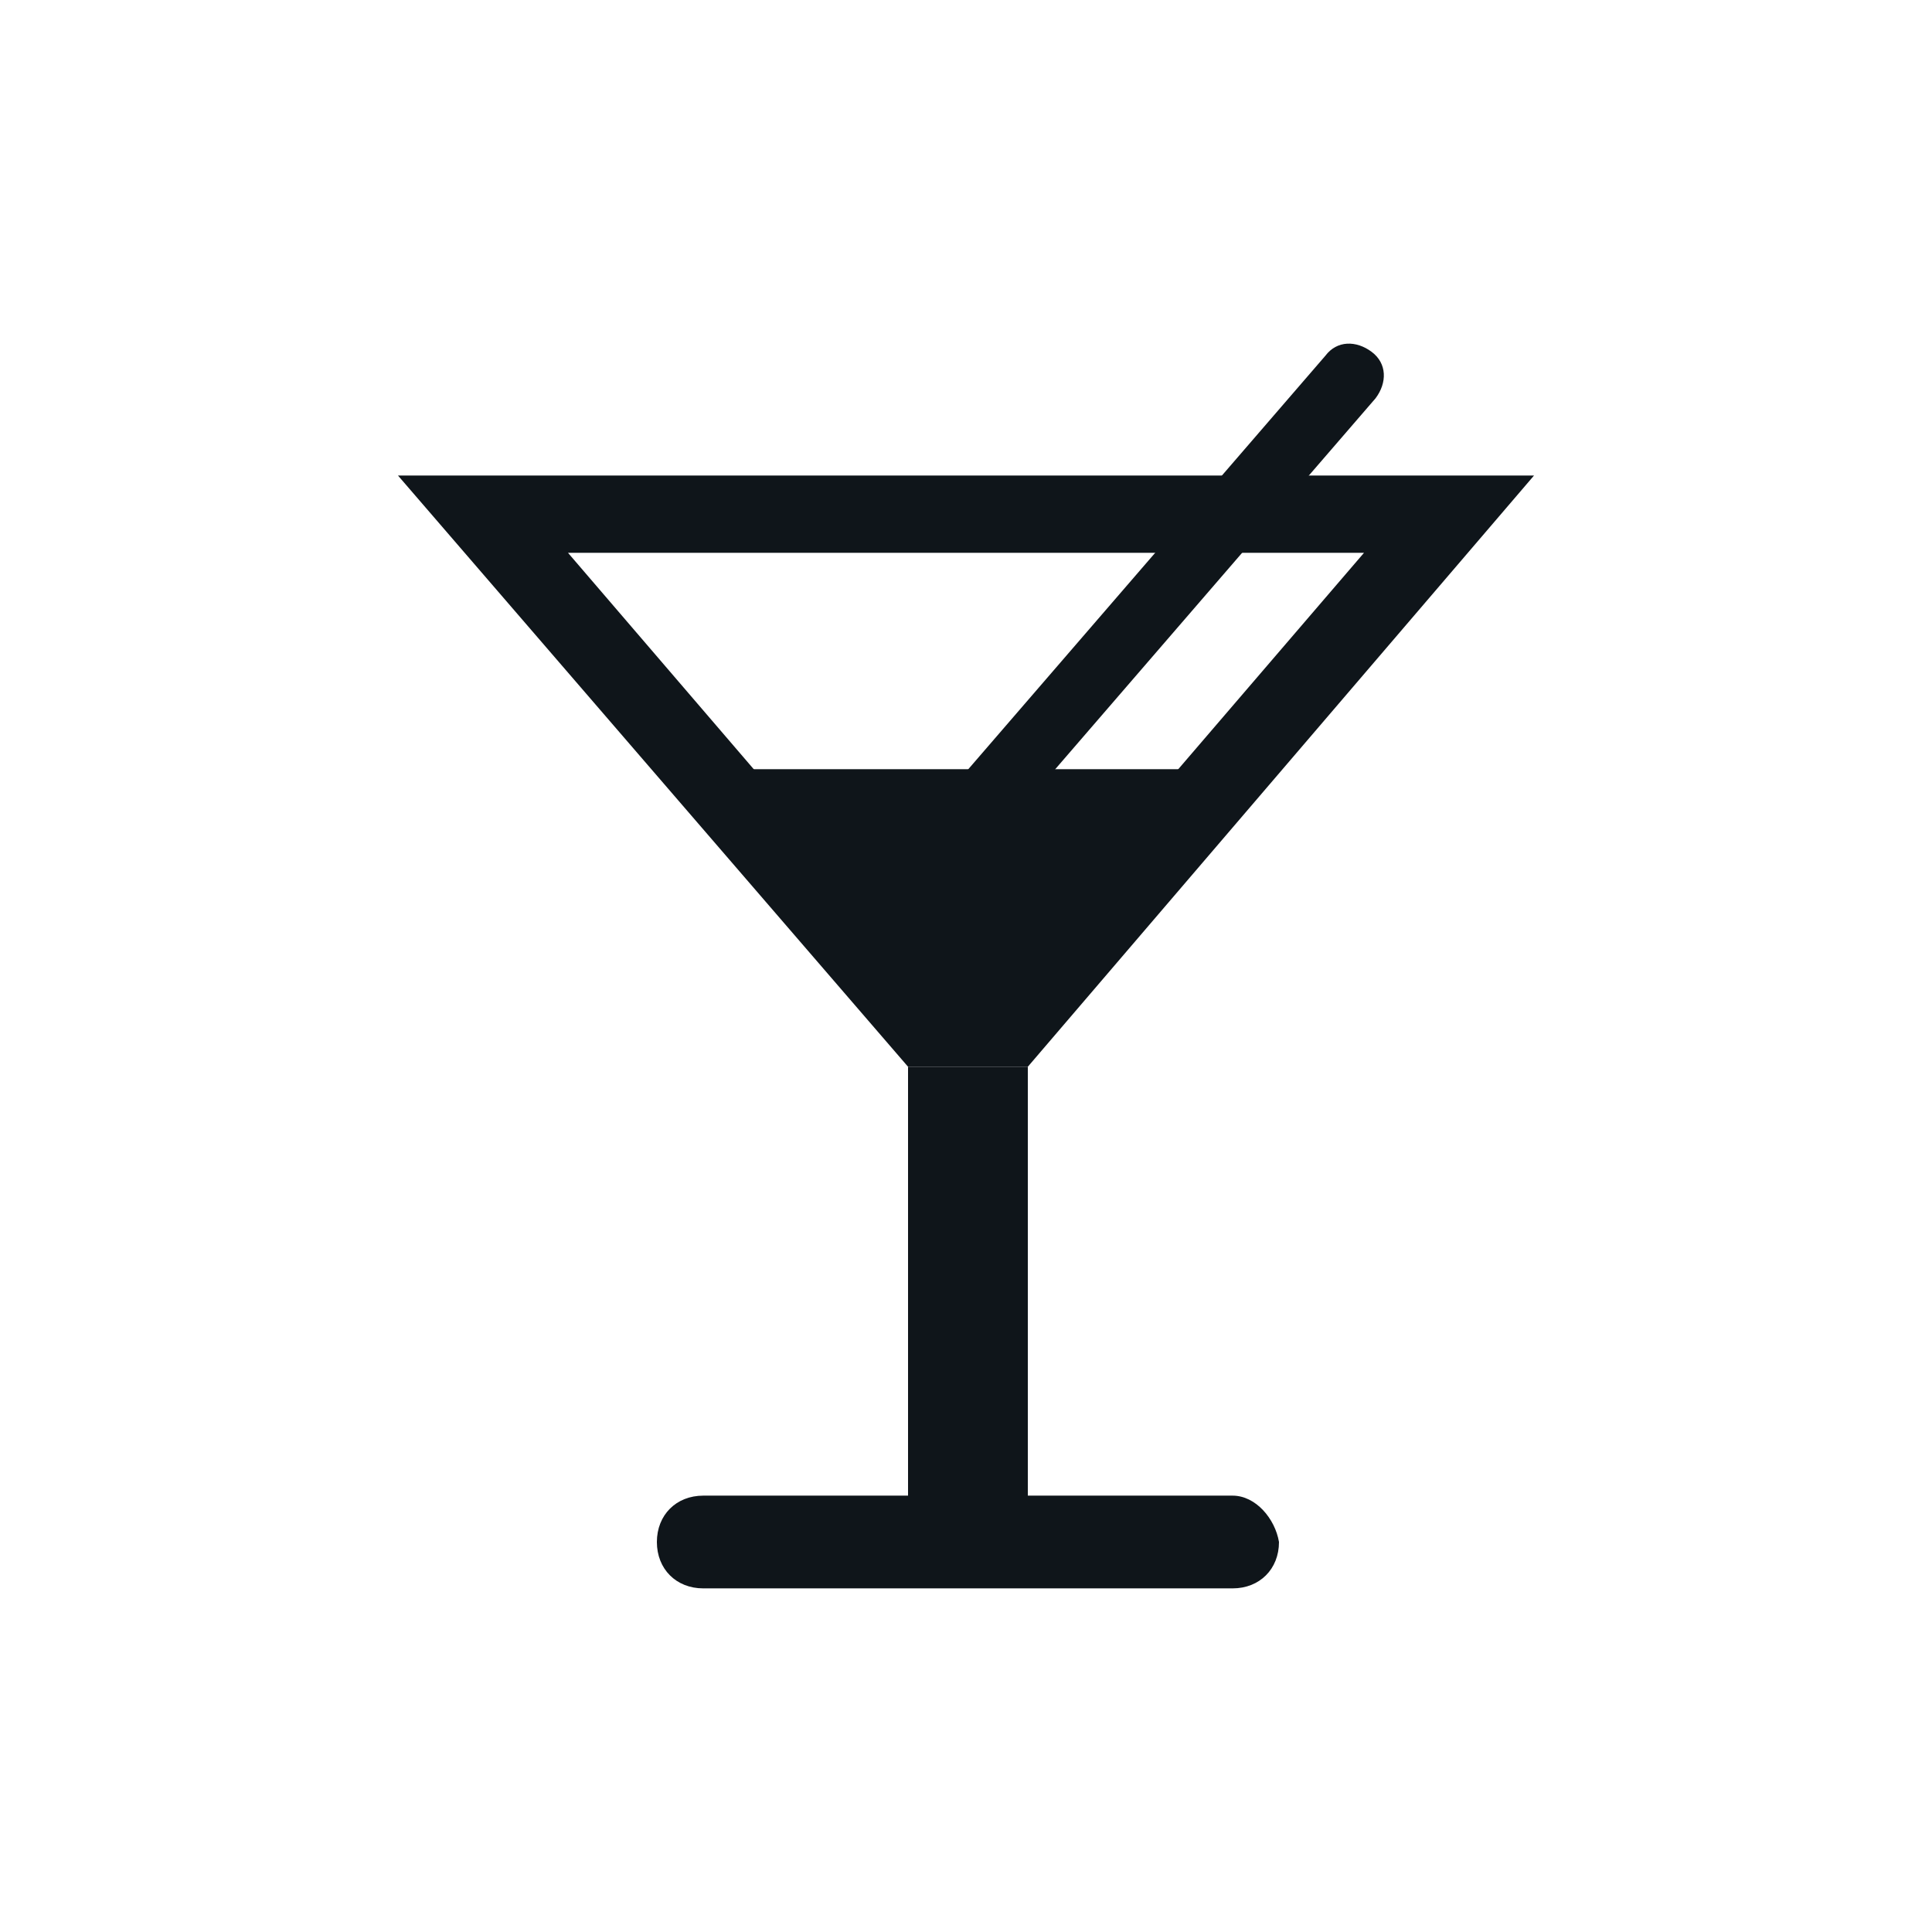 <svg width="50" height="50" xmlns="http://www.w3.org/2000/svg" baseProfile="tiny" preserveAspectRatio="xMinYMin meet">

 <g>
  <title>Layer 1</title>
  <g id="svg_1" fill="#0F151A" xmlns="http://www.w3.org/2000/svg">
   <path id="svg_2" d="m35.3,14.307l-9.7,11.3l-1.2,0l-9.7,-11.3l20.6,0m4.4,-2l-29.4,0l13.2,15.3l3.1,0l13.1,-15.3z"/>
   <path id="svg_3" d="m31.9,38.707l-5.3,0l0,-11.1l-3.1,0l0,11.1l-5.3,0c-0.7,0 -1.2,0.5 -1.2,1.2s0.5,1.2 1.2,1.2l13.7,0c0.7,0 1.2,-0.5 1.2,-1.2c-0.1,-0.6 -0.6,-1.2 -1.2,-1.2zm-0.2,-18.8l-13.5,0l7.1,7.5l6.4,-7.5z"/>
   <path id="svg_4" d="m24.9,21.407c-0.4,-0.3 -0.4,-0.8 -0.1,-1.2l9.5,-11c0.3,-0.4 0.8,-0.4 1.2,-0.1c0.4,0.3 0.4,0.8 0.1,1.2l-9.5,11c-0.3,0.3 -0.9,0.4 -1.2,0.1z"/>
  </g>
 </g>
</svg>